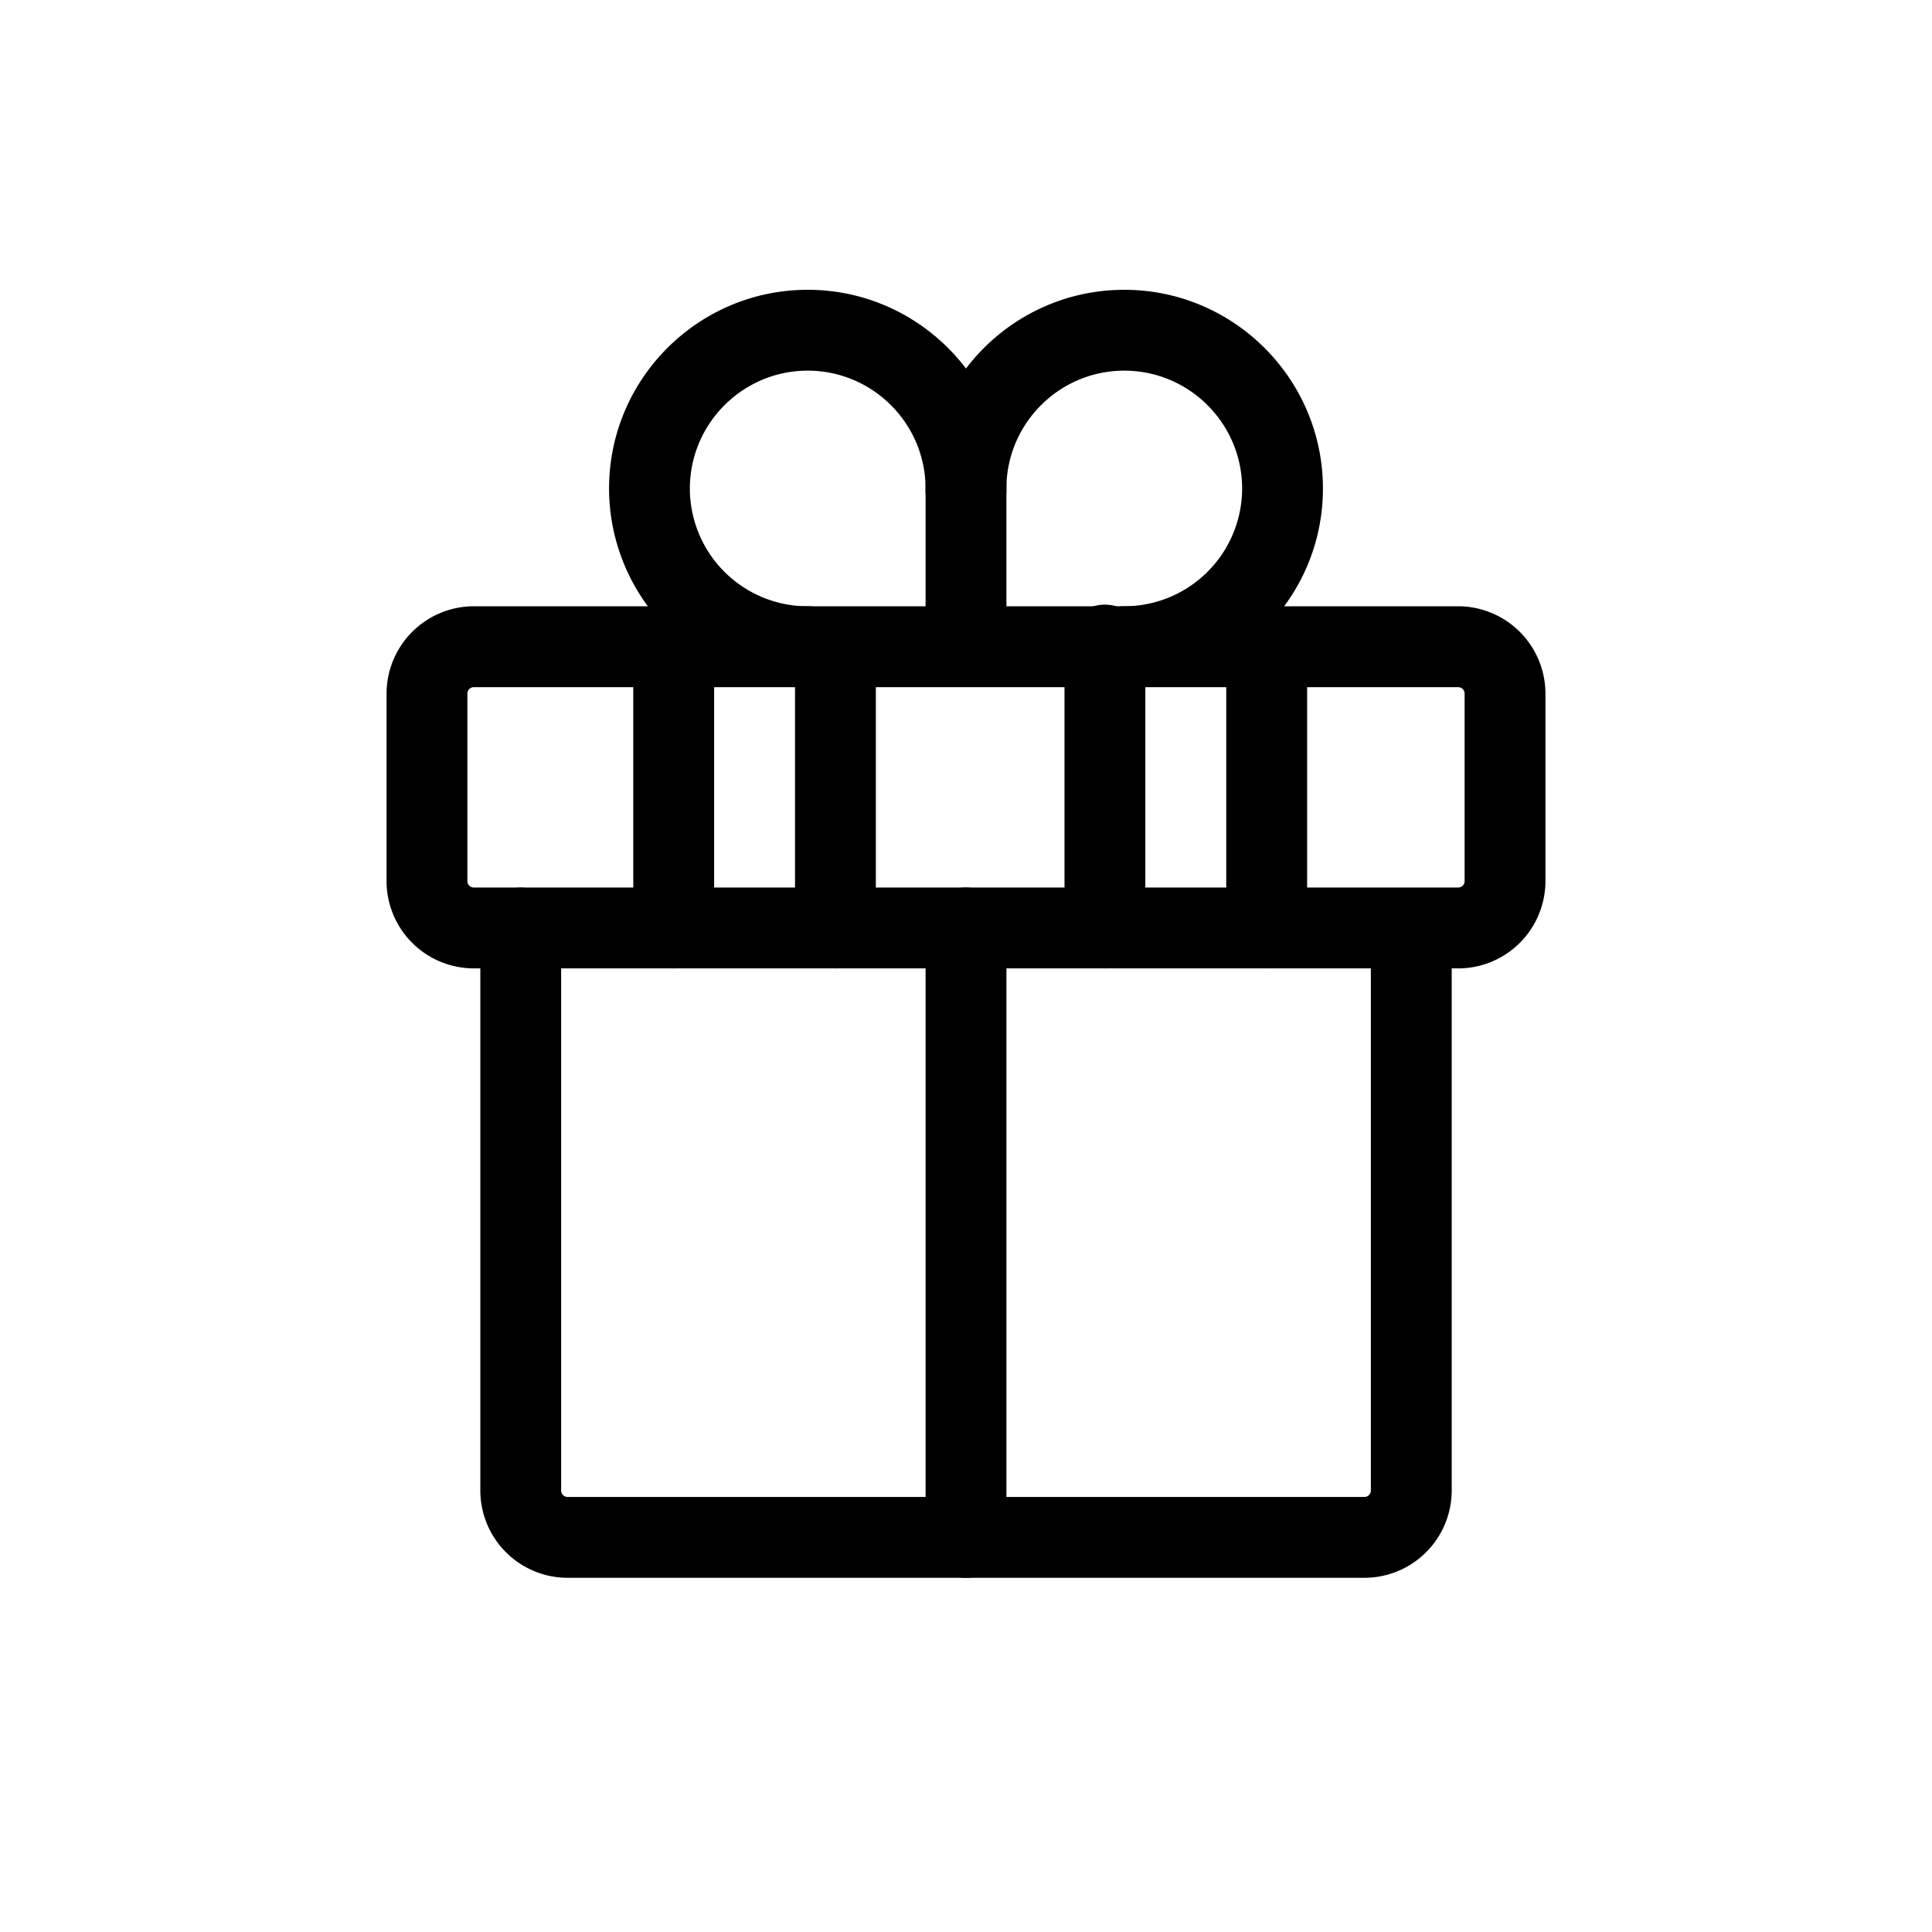 <?xml version="1.0" encoding="UTF-8"?> <svg xmlns="http://www.w3.org/2000/svg" width="60" height="60"> <path d="M45.285 30.074h-30.57a2.713 2.713 0 01-2.71-2.71v-5.822a2.716 2.716 0 012.71-2.714h30.57a2.716 2.716 0 012.71 2.714v5.823a2.714 2.714 0 01-2.71 2.71zm-30.57-8.734c-.11 0-.2.09-.2.202v5.823a.2.2 0 00.2.198h30.57a.2.2 0 00.2-.198v-5.823a.2.2 0 00-.2-.202h-30.57z"></path> <path d="M42.373 49H17.627a2.713 2.713 0 01-2.71-2.71V28.82a1.255 1.255 0 112.51 0v17.47c0 .11.09.2.2.2h24.746a.2.2 0 00.2-.2V28.82a1.256 1.256 0 012.511 0v17.47a2.713 2.713 0 01-2.71 2.71zm-7.458-27.66a1.256 1.256 0 010-2.512 3.66 3.66 0 003.66-3.655c0-2.02-1.642-3.662-3.66-3.662s-3.66 1.644-3.66 3.66v4.914a1.256 1.256 0 01-2.51 0V15.17c0-3.4 2.767-6.17 6.17-6.17s6.17 2.77 6.17 6.173c0 3.4-2.767 6.167-6.17 6.167z"></path> <path d="M25.085 21.34a6.175 6.175 0 01-6.17-6.167C18.914 11.77 21.68 9 25.084 9s6.17 2.77 6.17 6.17a1.256 1.256 0 11-2.51.001c0-2.017-1.642-3.66-3.66-3.66s-3.66 1.645-3.66 3.663a3.661 3.661 0 003.66 3.655 1.256 1.256 0 010 2.512zM30 49a1.256 1.256 0 01-1.255-1.256V28.818a1.255 1.255 0 012.511 0v18.926c0 .694-.563 1.256-1.256 1.256z"></path> <path d="M20.922 30.074a1.256 1.256 0 01-1.255-1.256v-8.734a1.257 1.257 0 012.511 0v8.734c0 .694-.563 1.256-1.256 1.256zm5.023 0a1.256 1.256 0 01-1.255-1.256v-8.734a1.256 1.256 0 012.51 0v8.734c0 .694-.562 1.256-1.255 1.256zm8.369 0a1.257 1.257 0 01-1.255-1.256v-8.734a1.256 1.256 0 112.51 0v8.734c0 .694-.562 1.256-1.256 1.256zm5.024 0a1.257 1.257 0 01-1.256-1.256v-8.734a1.257 1.257 0 012.512 0v8.734c0 .694-.563 1.256-1.256 1.256z"></path> </svg> 